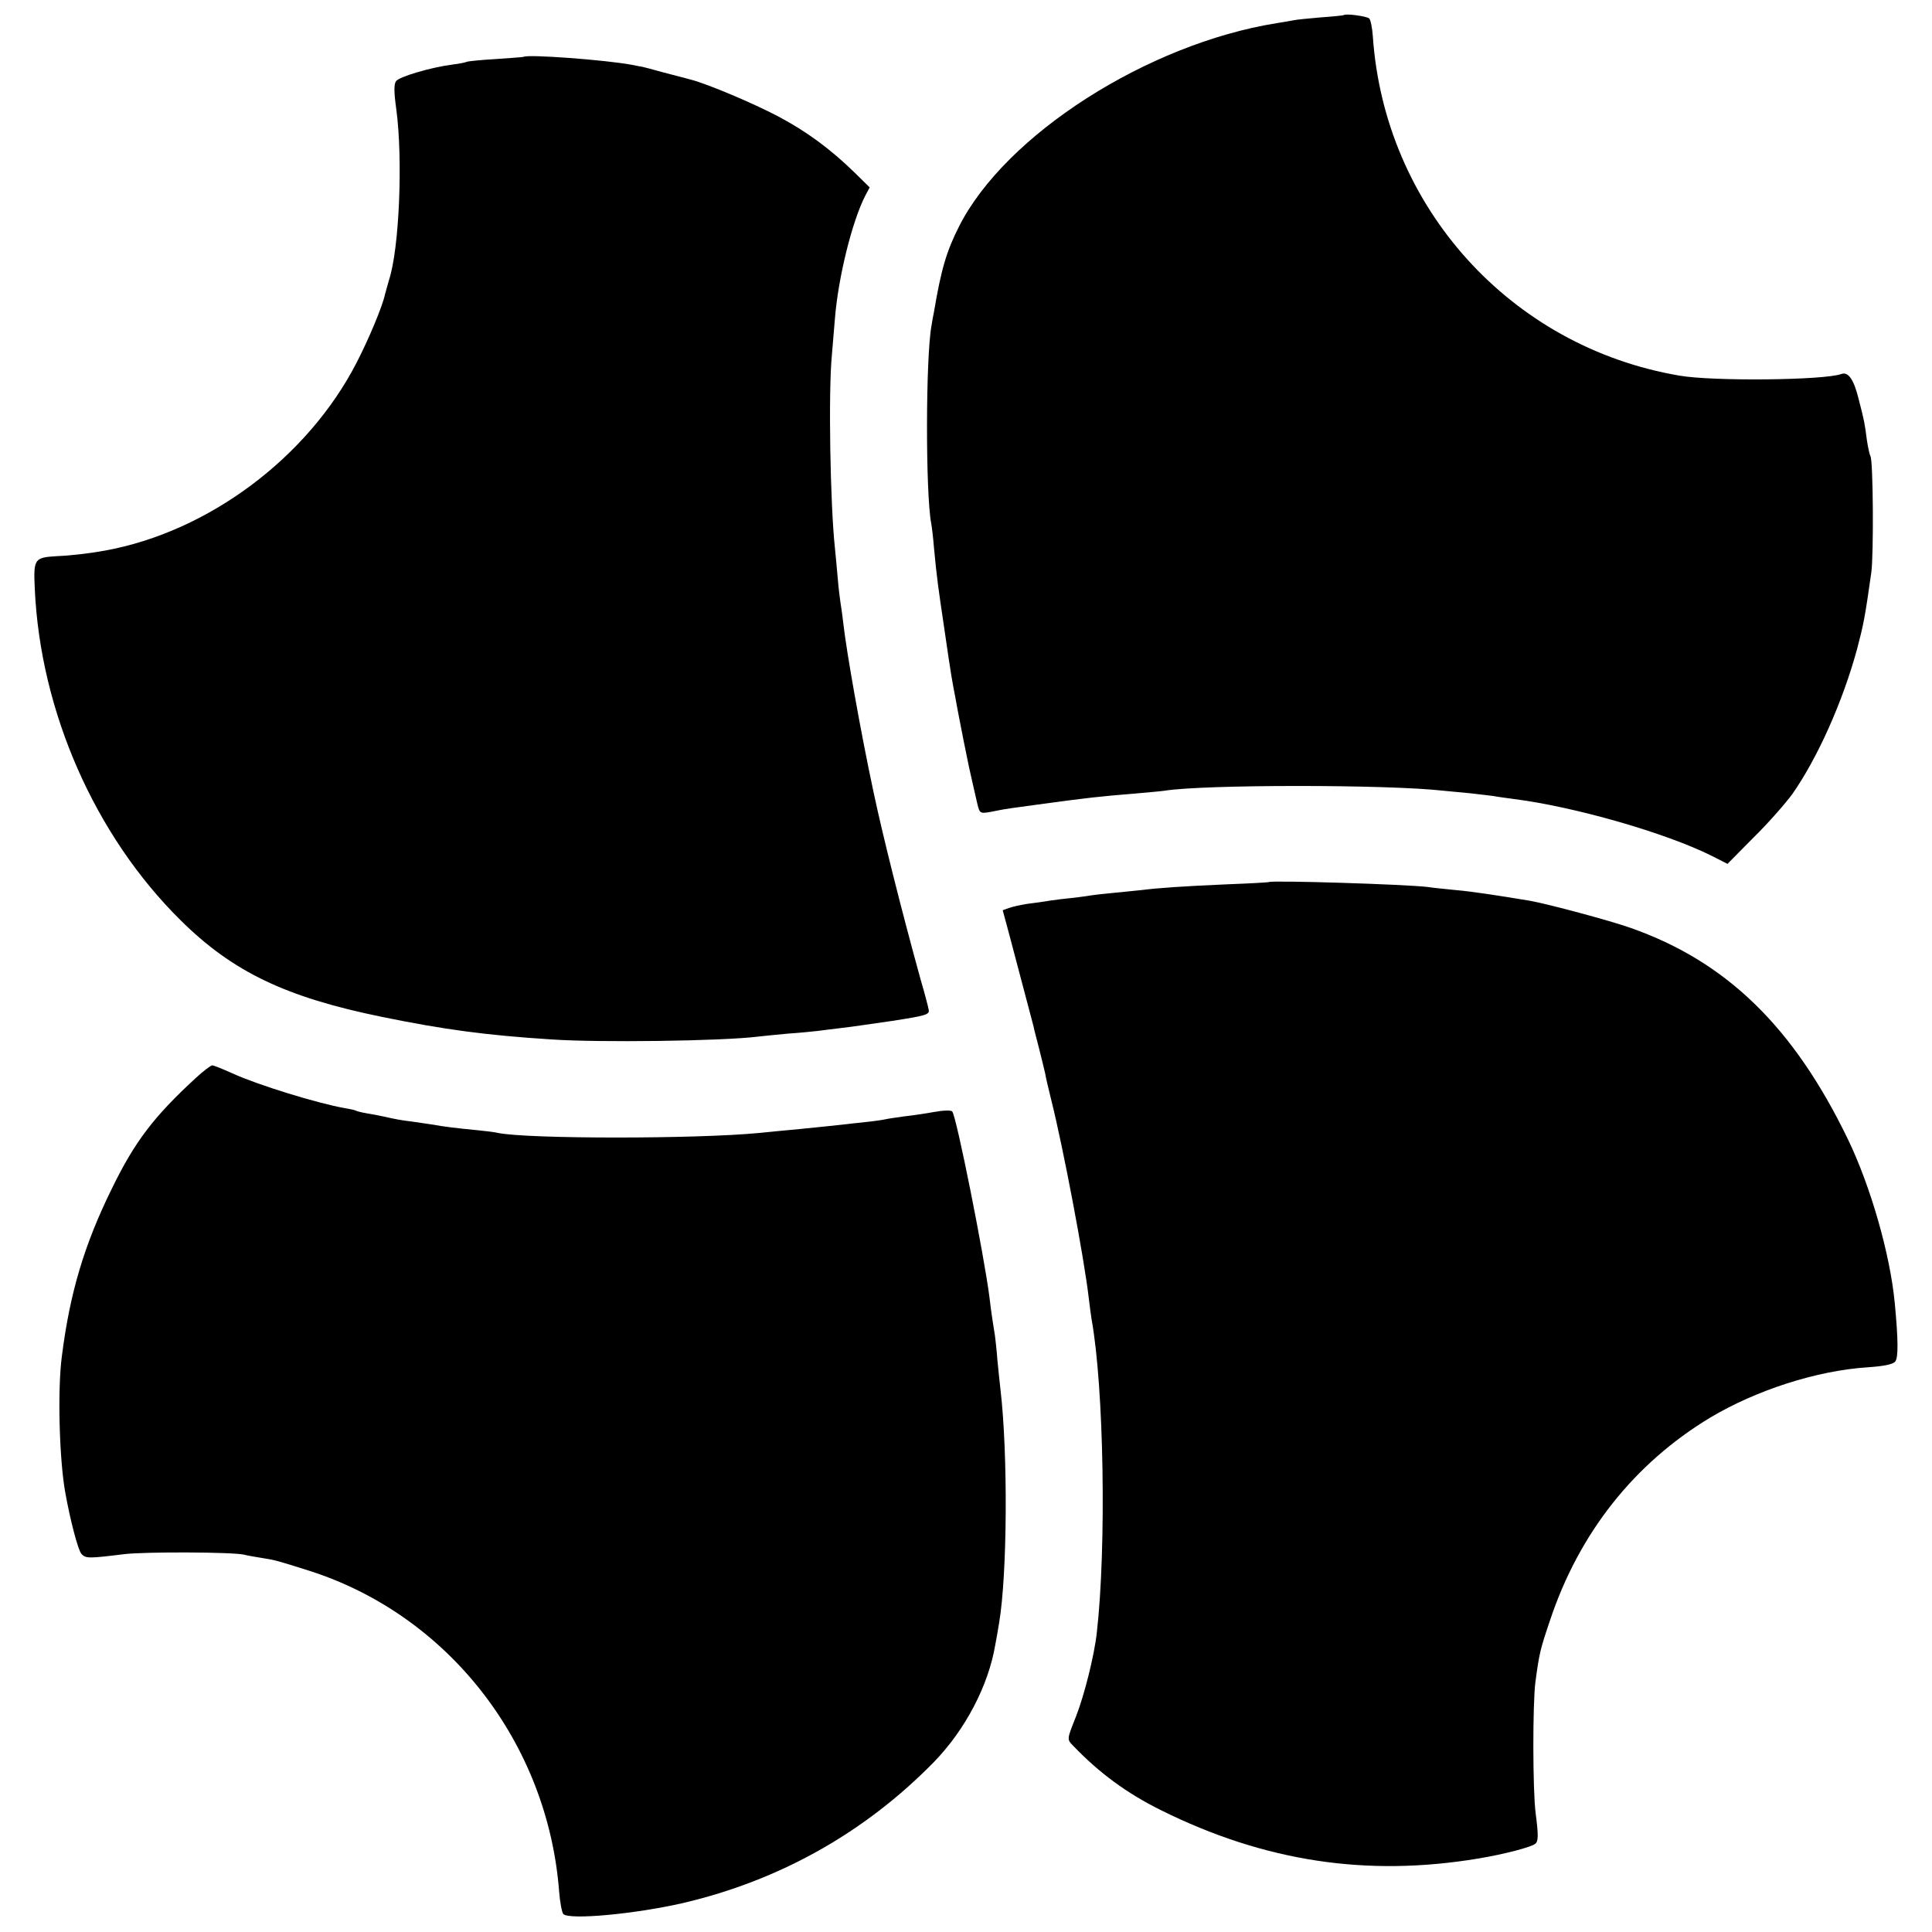 <?xml version="1.0" standalone="no"?>
<!DOCTYPE svg PUBLIC "-//W3C//DTD SVG 20010904//EN"
 "http://www.w3.org/TR/2001/REC-SVG-20010904/DTD/svg10.dtd">
<svg version="1.0" xmlns="http://www.w3.org/2000/svg"
 width="700pt" height="700pt" viewBox="0 0 700 700"
 preserveAspectRatio="xMidYMid meet">
<g transform="translate(0,700) scale(0.1,-0.1)"
fill="#000000" stroke="none">
<path d="M4868 6945 c-2 -1 -39 -5 -83 -8 -44 -4 -90 -8 -101 -11 -12 -2 -38
-7 -59 -10 -467 -75 -982 -404 -1150 -736 -46 -91 -65 -156 -91 -310 -3 -14
-7 -36 -9 -50 -21 -112 -22 -605 -1 -717 2 -10 7 -49 10 -88 10 -107 16 -149
37 -290 26 -180 29 -193 40 -250 5 -27 11 -61 14 -75 13 -68 18 -92 36 -180
12 -52 25 -112 30 -132 10 -39 7 -38 77 -24 12 3 73 12 135 20 199 27 228 30
362 41 44 4 91 8 104 10 142 23 810 23 1011 0 19 -2 62 -6 95 -9 33 -4 71 -8
85 -10 14 -3 47 -7 75 -11 221 -28 551 -123 717 -206 l57 -29 95 96 c53 52
115 123 140 157 91 130 183 335 235 527 23 88 28 112 51 275 9 64 7 406 -3
422 -3 5 -9 32 -13 59 -8 61 -8 64 -30 149 -17 69 -37 99 -62 90 -63 -23 -466
-27 -587 -6 -612 104 -1069 611 -1111 1230 -2 30 -8 59 -13 64 -8 8 -85 19
-93 12z"/>
<path d="M1897 6794 c-1 -1 -46 -4 -101 -8 -54 -3 -101 -8 -105 -10 -3 -2 -27
-7 -52 -10 -78 -10 -193 -44 -204 -60 -8 -11 -8 -39 1 -103 24 -180 11 -505
-27 -619 -5 -17 -11 -40 -14 -50 -8 -41 -59 -163 -103 -248 -177 -344 -537
-613 -912 -681 -55 -10 -123 -18 -173 -20 -83 -5 -86 -9 -81 -118 20 -445 218
-895 529 -1202 188 -186 380 -278 727 -349 224 -46 379 -67 615 -82 174 -12
618 -6 748 10 17 2 66 7 110 11 44 3 94 8 110 10 17 2 53 7 80 10 28 3 112 15
187 26 123 19 136 23 133 40 -2 11 -15 61 -30 112 -70 254 -136 517 -170 677
-47 220 -98 508 -110 615 -3 28 -8 60 -10 73 -2 13 -7 53 -10 90 -3 37 -8 85
-10 107 -17 158 -24 566 -11 698 3 34 8 94 11 132 12 150 62 352 110 446 l16
30 -55 54 c-87 85 -174 149 -276 203 -93 49 -255 117 -315 133 -16 4 -63 17
-103 27 -40 11 -73 20 -75 20 -1 0 -18 3 -37 7 -96 18 -380 39 -393 29z"/>
<path d="M4597 3804 c-1 -1 -69 -5 -150 -8 -161 -7 -249 -13 -312 -21 -22 -2
-67 -7 -100 -10 -33 -3 -78 -8 -100 -12 -22 -3 -51 -7 -65 -8 -14 -1 -43 -5
-65 -8 -22 -4 -60 -9 -84 -12 -23 -4 -53 -10 -66 -15 l-22 -8 24 -89 c31 -117
83 -314 88 -333 1 -8 11 -44 20 -80 9 -36 19 -76 22 -90 2 -14 13 -59 23 -100
42 -168 118 -567 135 -715 3 -27 8 -61 10 -75 45 -248 54 -827 19 -1135 -9
-83 -45 -226 -75 -303 -34 -86 -34 -83 -10 -108 93 -97 193 -171 316 -232 376
-187 747 -243 1150 -176 97 16 195 42 208 54 11 9 11 32 1 110 -11 84 -11 397
-1 475 14 104 17 118 53 224 105 316 305 569 581 735 166 99 385 170 570 182
60 4 92 11 100 21 11 15 11 76 -2 213 -17 176 -87 421 -170 593 -197 407 -440
643 -787 765 -73 26 -297 86 -363 98 -120 20 -212 34 -270 39 -38 4 -83 8
-100 11 -80 10 -569 25 -578 18z"/>
<path d="M708 3093 c-151 -139 -220 -230 -302 -398 -101 -205 -153 -380 -182
-610 -16 -121 -9 -372 12 -490 18 -102 47 -212 59 -225 16 -17 25 -17 155 -1
72 9 394 8 435 -2 11 -3 40 -8 65 -12 46 -7 56 -10 170 -46 505 -161 865 -624
906 -1164 3 -38 10 -74 15 -80 22 -22 260 0 434 40 350 82 658 255 908 510
114 117 198 277 223 425 3 14 9 50 14 80 30 177 32 615 5 845 -2 17 -7 64 -11
105 -3 41 -8 82 -9 90 -5 29 -15 95 -20 140 -19 150 -120 658 -135 673 -4 5
-34 4 -66 -2 -33 -6 -81 -13 -109 -16 -27 -4 -57 -8 -65 -10 -8 -2 -40 -7 -70
-10 -30 -3 -71 -8 -90 -10 -19 -2 -84 -9 -145 -15 -60 -6 -130 -12 -155 -15
-228 -22 -835 -22 -945 0 -11 3 -45 7 -75 10 -74 7 -130 14 -160 20 -14 2 -47
7 -75 11 -48 6 -57 8 -107 19 -13 3 -39 8 -58 11 -19 3 -38 8 -41 10 -3 2 -21
6 -40 9 -101 18 -315 84 -407 126 -35 16 -68 29 -73 29 -5 0 -33 -21 -61 -47z"/>
</g>
</svg>
